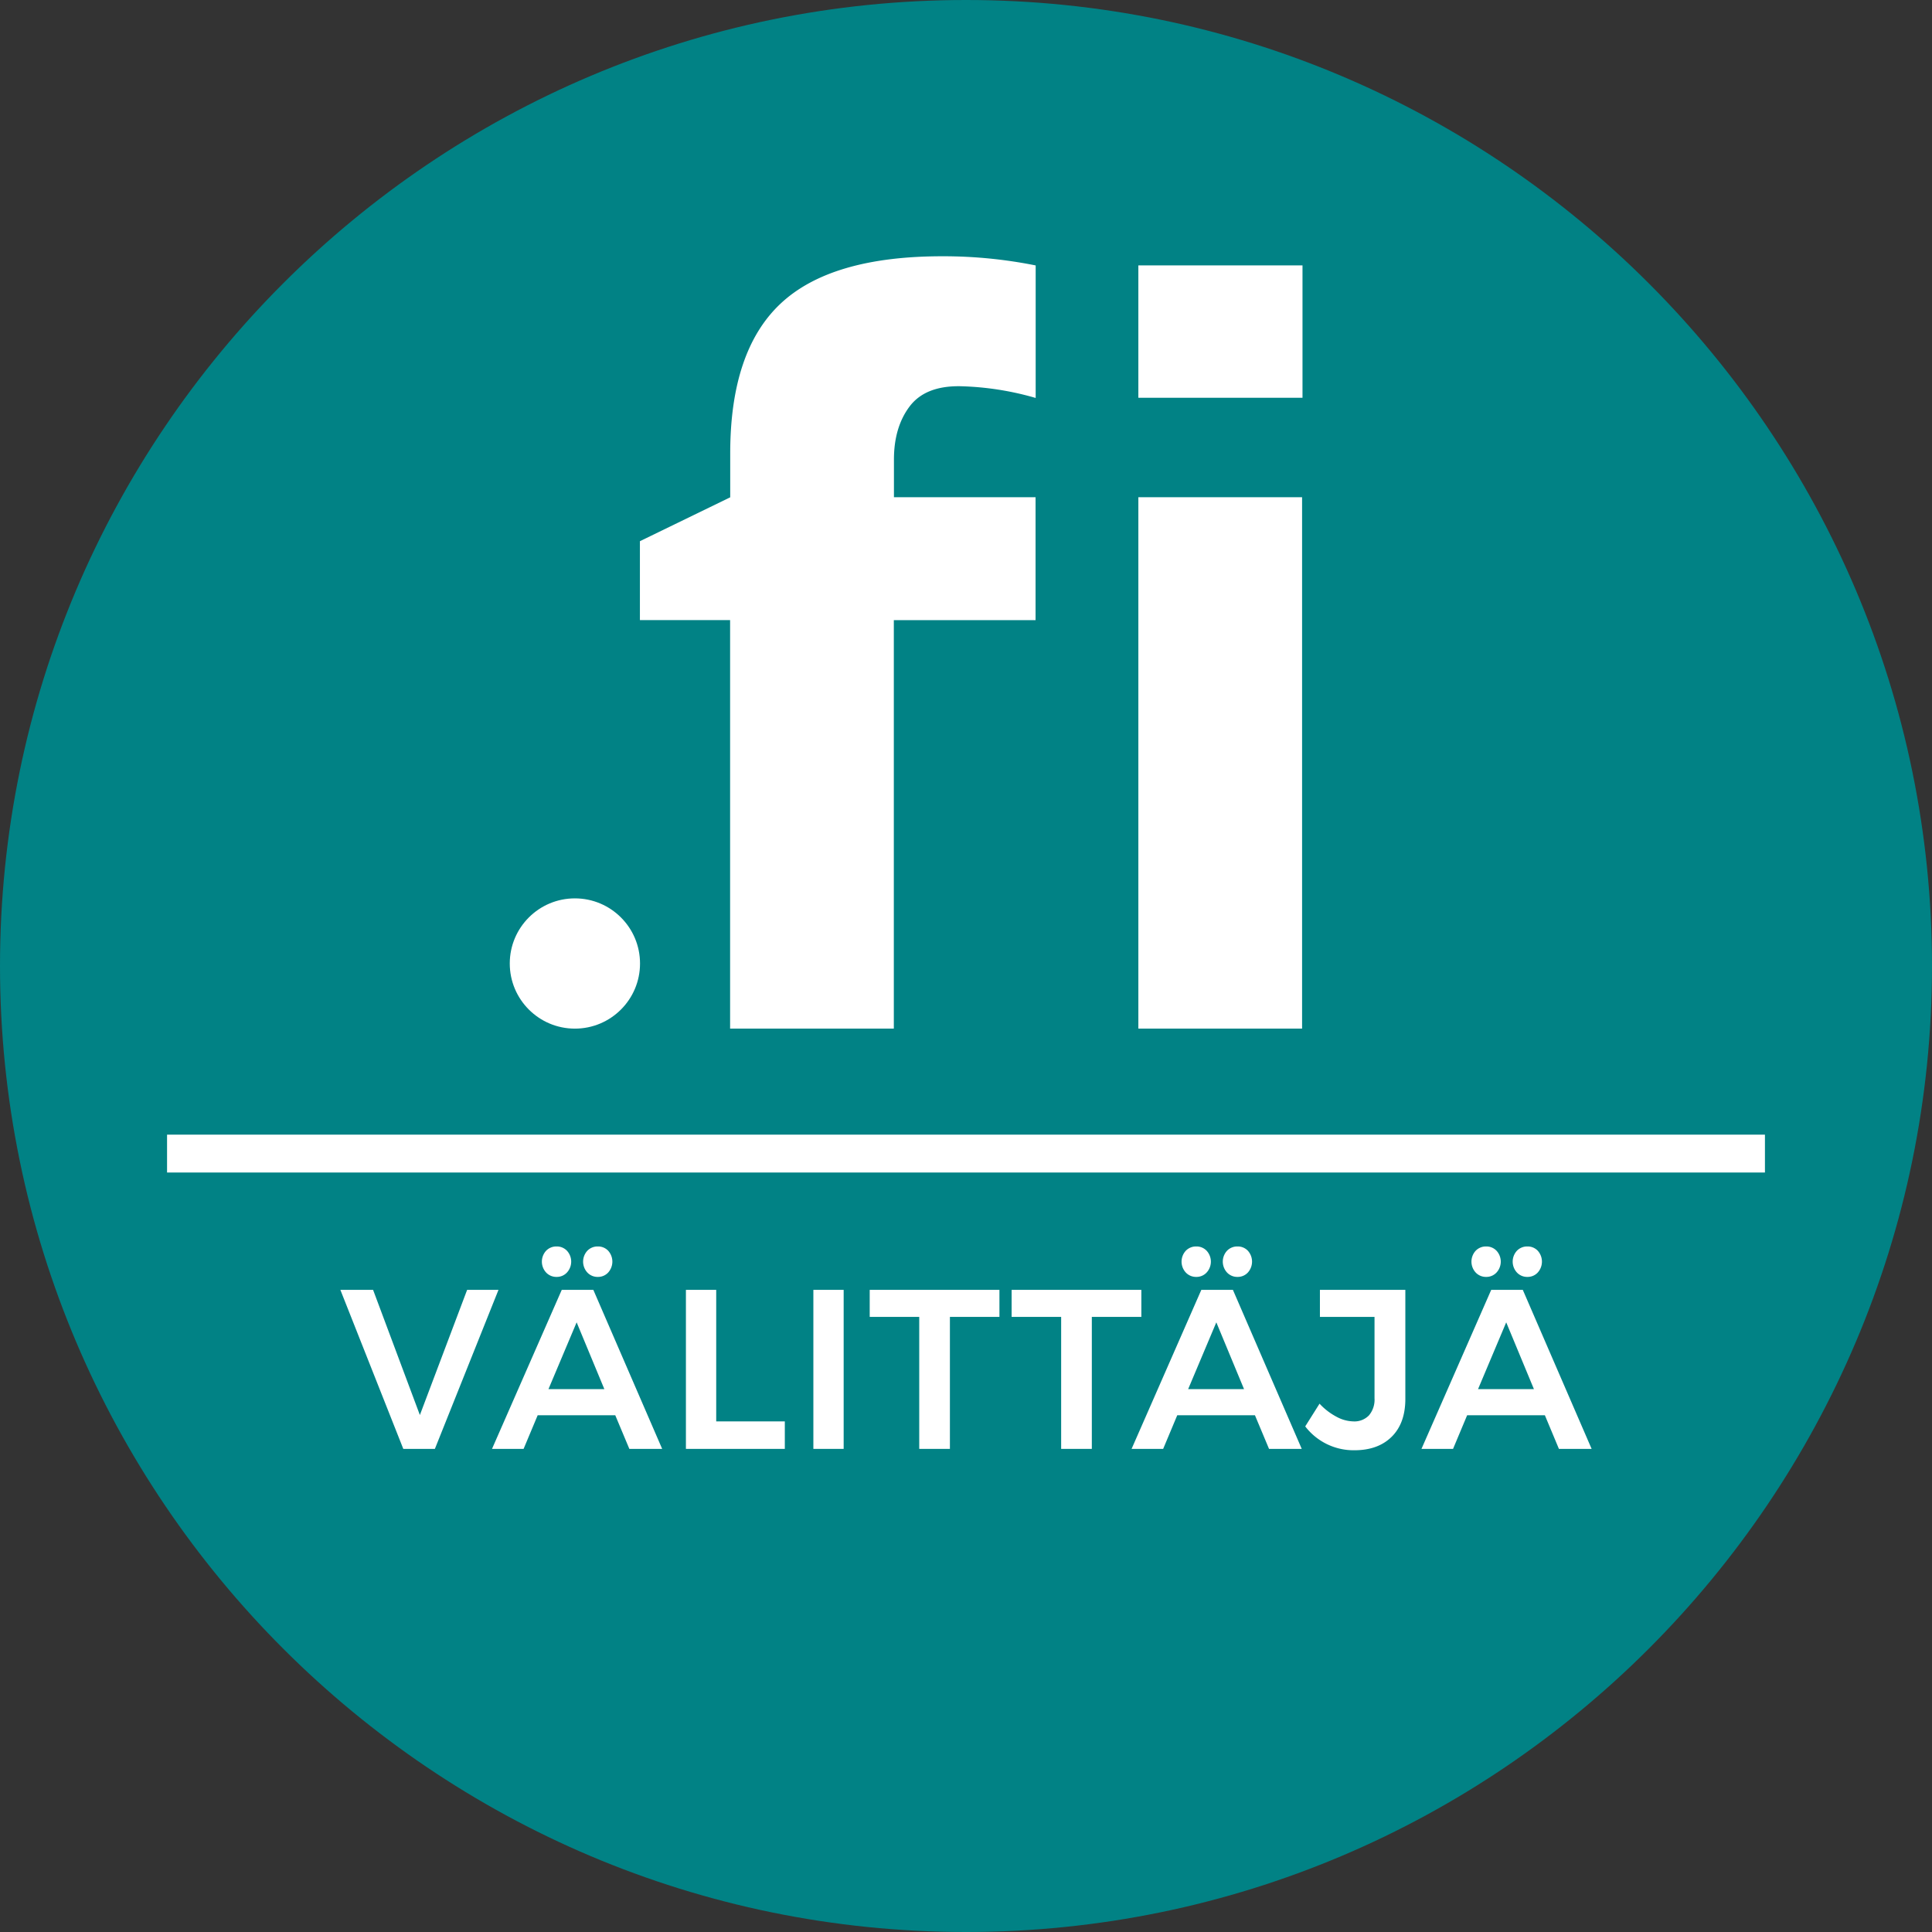 <svg xmlns="http://www.w3.org/2000/svg" width="510.24" height="510.24" viewBox="0 0 510.24 510.24"><rect x="0" y="0" width="510.24" height="510.24" fill="#333333" stroke="none"/><defs><style>.a{fill:#018285;}.b{fill:#fff;}</style></defs><title>verkkotunnus_välittäjä</title><path class="a" d="M255.12,0C114.45,0,0,114.45,0,255.12S114.45,510.24,255.12,510.24,510.24,395.79,510.24,255.12,395.77,0,255.12,0"/><path class="b" d="M343.88,271.65H300.64V131.31h43.24Z"/><rect class="b" x="300.64" y="70.09" width="43.35" height="34.96"/><path class="b" d="M236.09,121.38q0-8.51,4.11-14T253.52,102a78.09,78.09,0,0,1,20,3.1v-35a123.84,123.84,0,0,0-24.67-2.42q-29.35,0-42.67,12.48t-13.33,39.56v11.62L169,142.93v20.84h23.82V271.65h43.24V163.78h37.43V131.31H236.09Z"/><circle class="b" cx="151.83" cy="254.46" r="17.2"/><rect class="b" x="44.12" y="299.66" width="422" height="10"/><path class="b" d="M89.89,340.65h8.64l12.36,33.06,12.48-33.06h8.28l-16.8,42h-8.34Z"/><path class="b" d="M166.21,382.65l-3.72-8.88H142l-3.72,8.88h-8.34l18.42-42h8.34l18.18,42Zm-16.47-52.32a4.25,4.25,0,0,1,0,5.73,3.62,3.62,0,0,1-2.73,1.17,3.69,3.69,0,0,1-2.79-1.17,4.25,4.25,0,0,1,0-5.73,3.73,3.73,0,0,1,2.79-1.14A3.66,3.66,0,0,1,149.74,330.33Zm-4.89,36.54h14.76l-7.32-17.64Zm15.78-36.54a4.3,4.3,0,0,1,0,5.73,3.62,3.62,0,0,1-2.73,1.17,3.68,3.68,0,0,1-2.79-1.17,4.25,4.25,0,0,1,0-5.73,3.73,3.73,0,0,1,2.79-1.14A3.64,3.64,0,0,1,160.63,330.33Z"/><path class="b" d="M181.15,340.65h8v34.74h18.12v7.26H181.15Z"/><path class="b" d="M214.81,340.65h8v42h-8Z"/><path class="b" d="M229.69,340.65h34.26v7.14H250.87v34.86h-8.1V347.79H229.69Z"/><path class="b" d="M267.17,340.65h34.26v7.14H288.35v34.86h-8.1V347.79H267.17Z"/><path class="b" d="M335.15,382.65l-3.72-8.88H310.91l-3.72,8.88h-8.34l18.42-42h8.34l18.18,42Zm-16.47-52.32a4.25,4.25,0,0,1,0,5.73,3.62,3.62,0,0,1-2.73,1.17,3.69,3.69,0,0,1-2.79-1.17,4.25,4.25,0,0,1,0-5.73,3.73,3.73,0,0,1,2.79-1.14A3.66,3.66,0,0,1,318.68,330.33Zm-4.89,36.54h14.76l-7.32-17.64Zm15.78-36.54a4.3,4.3,0,0,1,0,5.73,3.62,3.62,0,0,1-2.73,1.17,3.68,3.68,0,0,1-2.79-1.17,4.25,4.25,0,0,1,0-5.73,3.73,3.73,0,0,1,2.79-1.14A3.64,3.64,0,0,1,329.57,330.33Z"/><path class="b" d="M367.55,379.44q-3.6,3.57-9.84,3.57a16.07,16.07,0,0,1-13-6.3l3.78-6a16.89,16.89,0,0,0,4.47,3.45,9.74,9.74,0,0,0,4.47,1.23,5.32,5.32,0,0,0,4.11-1.59,6.43,6.43,0,0,0,1.47-4.53V347.79H348.59v-7.14h22.56v28.8Q371.15,375.87,367.55,379.44Z"/><path class="b" d="M411.71,382.65,408,373.77H387.47l-3.72,8.88h-8.34l18.42-42h8.34l18.18,42Zm-16.47-52.32a4.25,4.25,0,0,1,0,5.73,3.62,3.62,0,0,1-2.73,1.17,3.69,3.69,0,0,1-2.79-1.17,4.25,4.25,0,0,1,0-5.73,3.73,3.73,0,0,1,2.79-1.14A3.66,3.66,0,0,1,395.24,330.33Zm-4.89,36.54h14.76l-7.32-17.64Zm15.78-36.54a4.3,4.3,0,0,1,0,5.73,3.62,3.62,0,0,1-2.73,1.17,3.68,3.68,0,0,1-2.79-1.17,4.25,4.25,0,0,1,0-5.73,3.73,3.73,0,0,1,2.79-1.14A3.64,3.64,0,0,1,406.13,330.33Z"/></svg>